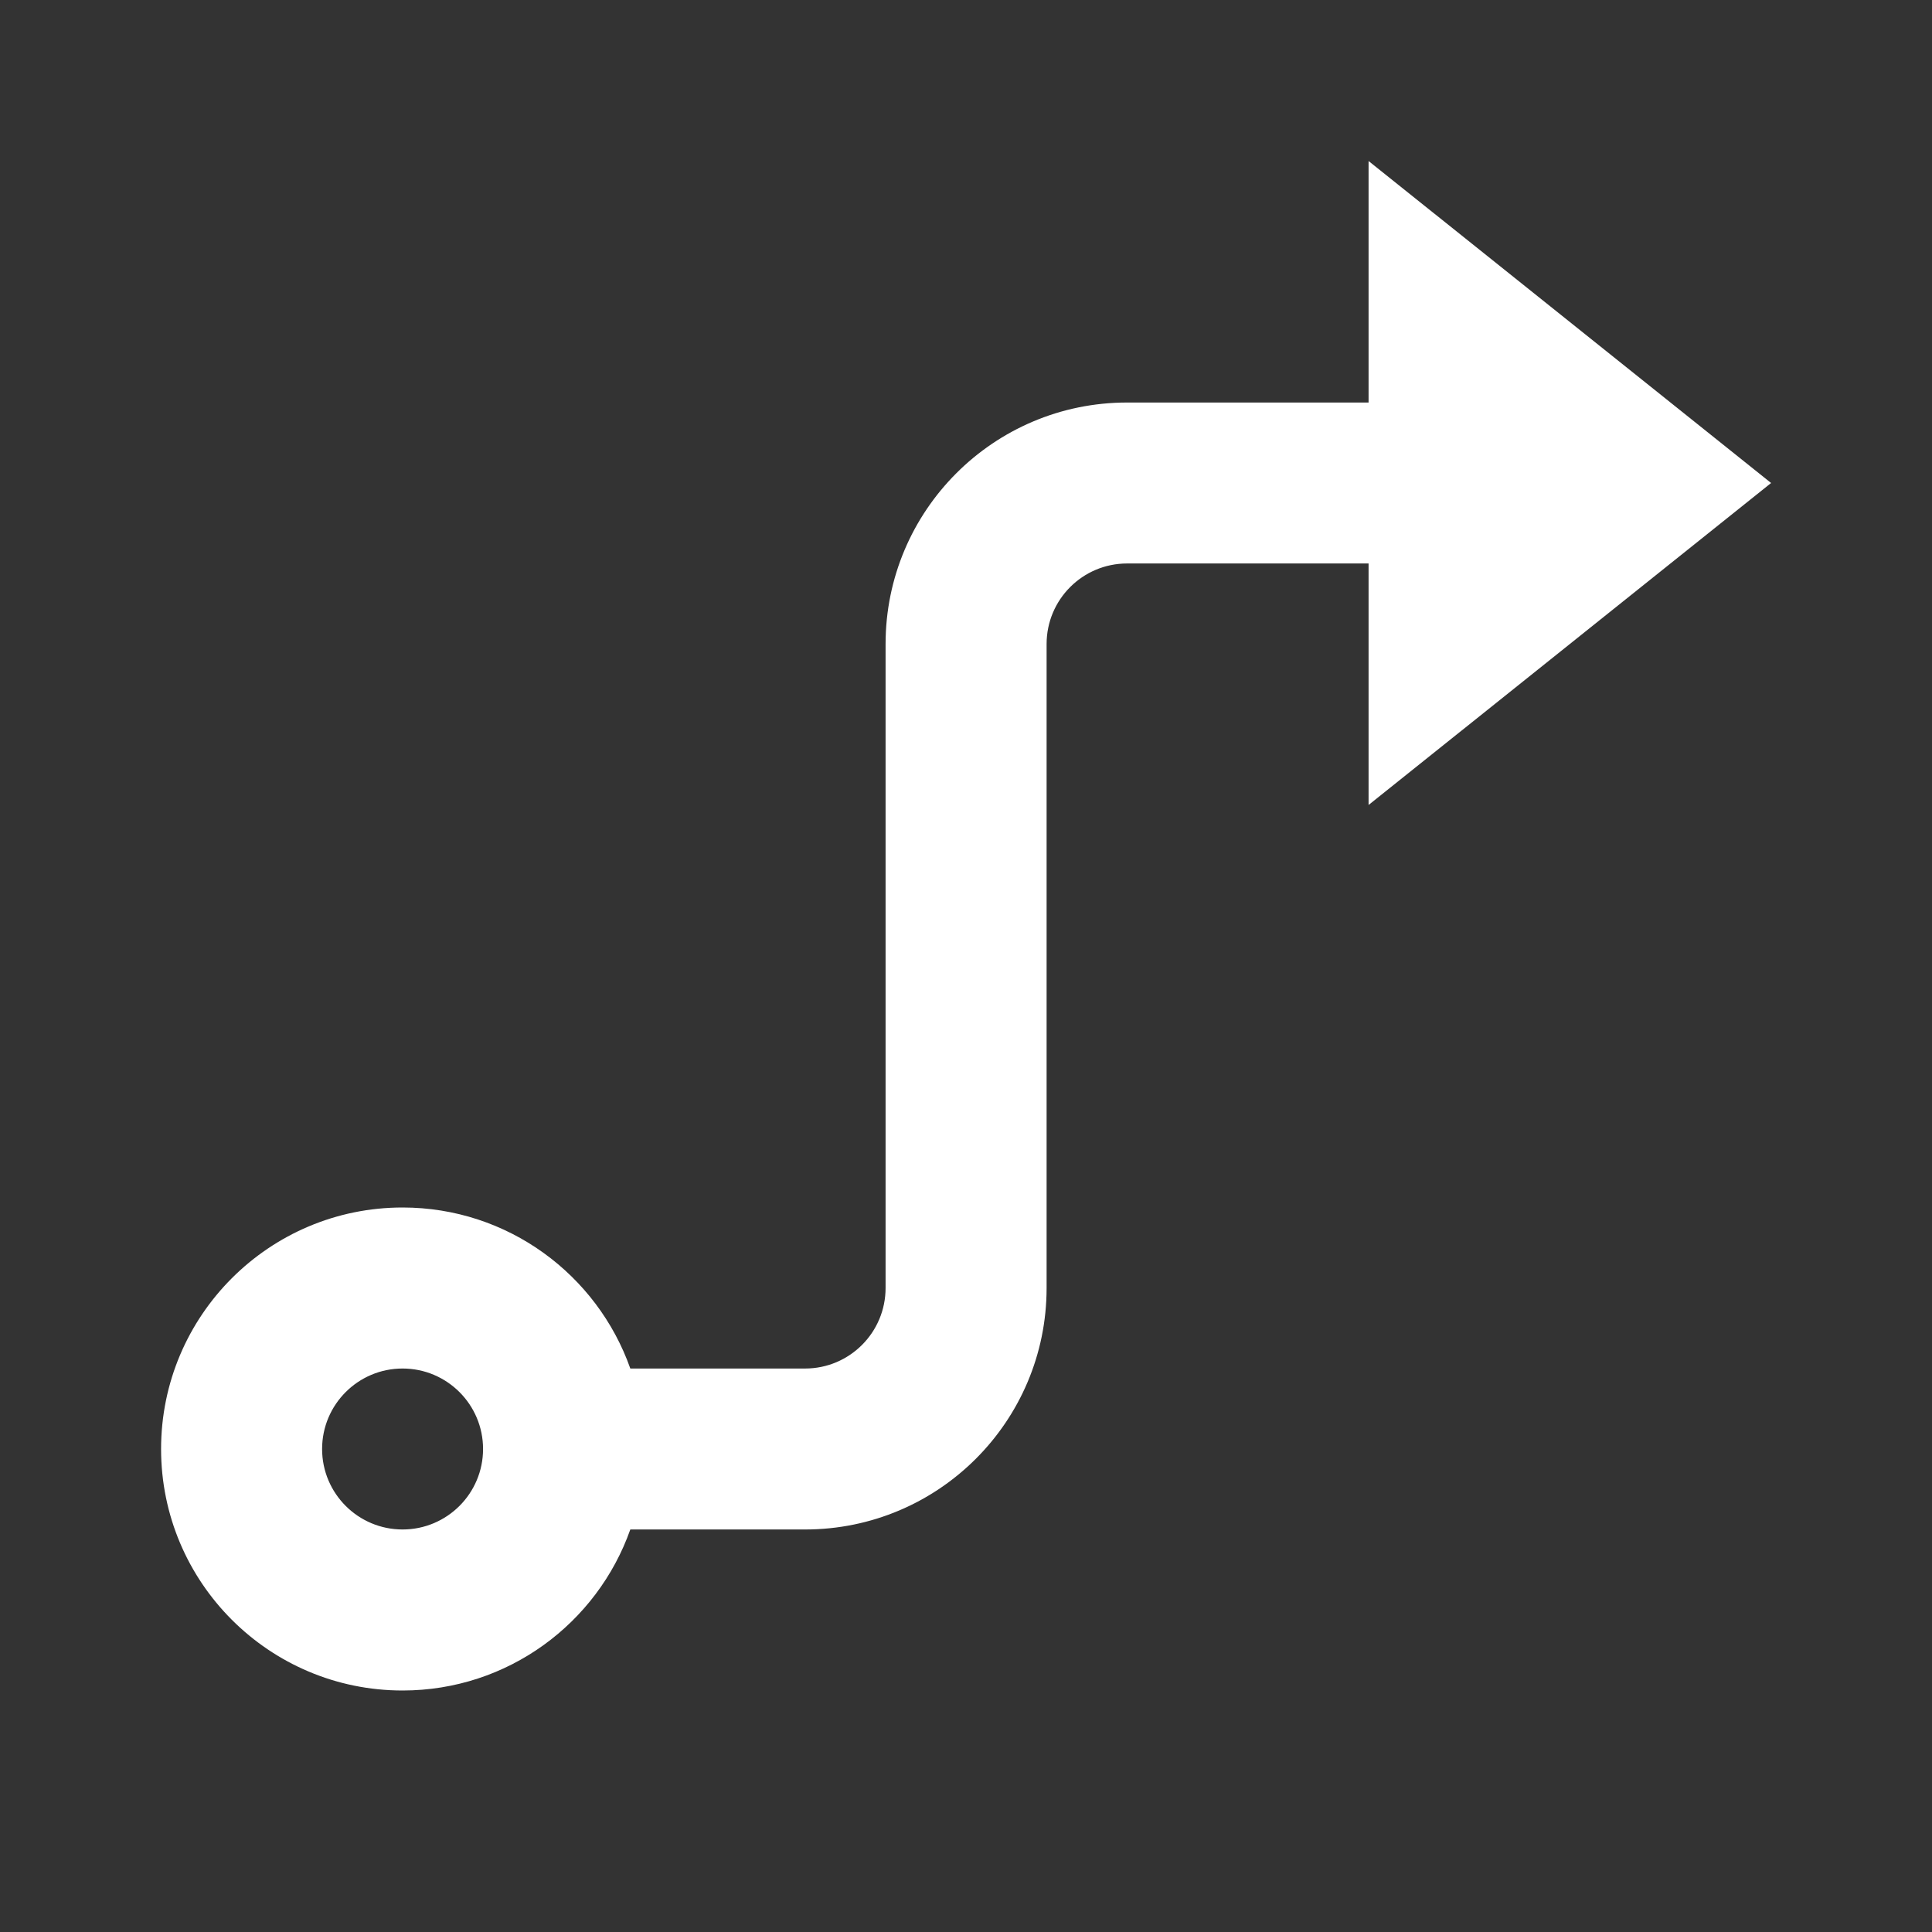 <svg width="32" height="32" viewBox="0 0 32 32" fill="none" xmlns="http://www.w3.org/2000/svg">
<rect x="0" y="0" width="32" height="32" fill="#333333" stroke="none"/>
<path d="M17.335 10.667V21.333C17.335 23.543 15.544 25.333 13.335 25.333H10.44C9.891 26.887 8.41 28 6.668 28C4.459 28 2.668 26.209 2.668 24C2.668 21.791 4.459 20 6.668 20C8.41 20 9.891 21.113 10.44 22.667H13.335C14.071 22.667 14.668 22.07 14.668 21.333V10.667C14.668 8.458 16.459 6.667 18.668 6.667H22.668V2.667L29.335 8L22.668 13.333V9.333H18.668C17.932 9.333 17.335 9.93 17.335 10.667ZM6.668 25.333C7.404 25.333 8.001 24.736 8.001 24C8.001 23.264 7.404 22.667 6.668 22.667C5.932 22.667 5.335 23.264 5.335 24C5.335 24.736 5.932 25.333 6.668 25.333Z" fill="white"/>
</svg>
